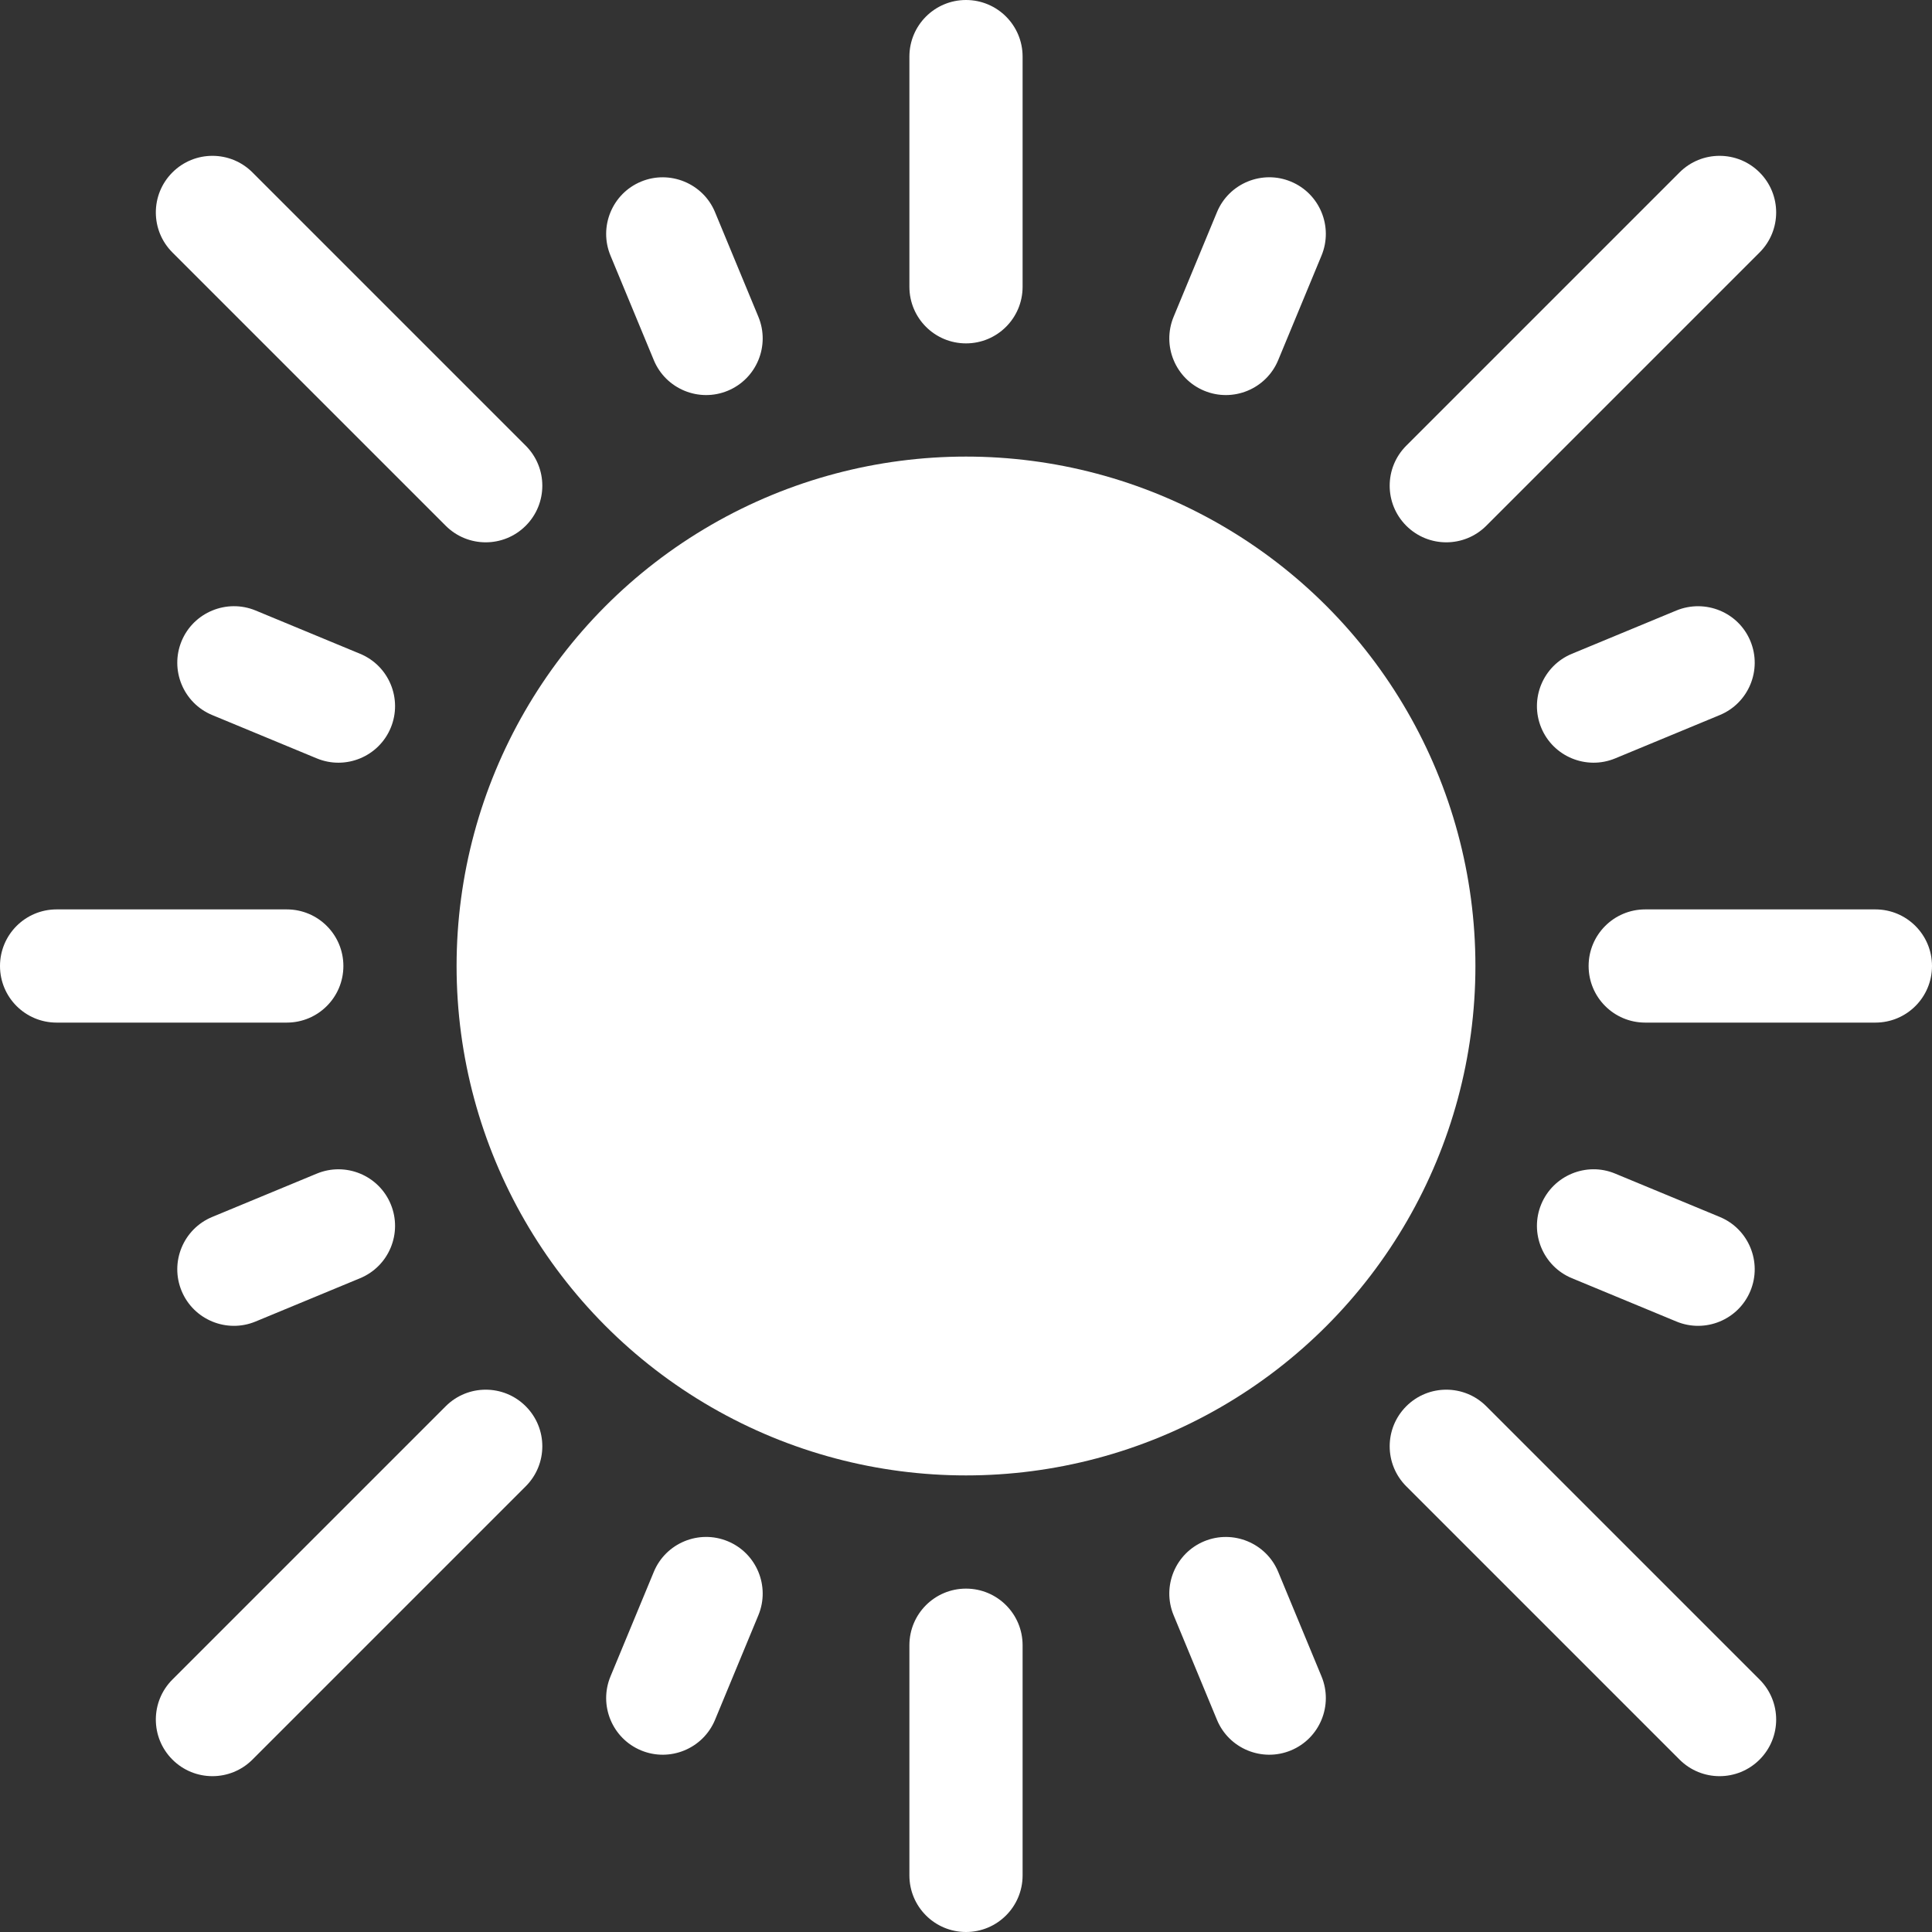 <svg xmlns="http://www.w3.org/2000/svg" version="1.1" xmlns:xlink="http://www.w3.org/1999/xlink" width="512" height="512" x="0" y="0" viewBox="0 0 512 512" style="enable-background:new 0 0 512 512" xml:space="preserve" class=""><rect x="0" y="0" width="512" height="512" fill="#333333" stroke="none"/><g><circle cx="256" cy="256" r="135" fill="#ffffff" opacity="1" data-original="#000000" class=""></circle><path d="M372.675 372.675c-5.859 5.859-5.859 15.352 0 21.211l72.422 72.422c5.859 5.859 15.352 5.859 21.211 0s5.859-15.352 0-21.211l-72.422-72.422c-5.86-5.86-15.352-5.86-21.211 0zM66.903 45.692c-5.859-5.859-15.352-5.859-21.211 0s-5.859 15.352 0 21.211l72.422 72.422c5.859 5.859 15.352 5.859 21.211 0s5.859-15.352 0-21.211zM45.692 466.308c5.859 5.859 15.352 5.859 21.211 0l72.422-72.422c5.859-5.859 5.859-15.352 0-21.211s-15.352-5.859-21.211 0l-72.422 72.422c-5.859 5.859-5.859 15.351 0 21.211zM466.308 45.692c-5.859-5.859-15.352-5.859-21.211 0l-72.422 72.422c-5.859 5.859-5.859 15.352 0 21.211s15.352 5.859 21.211 0l72.422-72.422c5.859-5.859 5.859-15.351 0-21.211zM319.135 408.446c-7.646 3.164-11.279 11.953-8.115 19.6l11.484 27.715c3.168 7.657 11.966 11.276 19.6 8.115 7.646-3.164 11.279-11.953 8.115-19.6l-11.484-27.715c-3.165-7.646-11.968-11.264-19.6-8.115zM192.865 103.554c7.646-3.164 11.279-11.953 8.115-19.6l-11.484-27.715c-3.149-7.646-11.997-11.265-19.6-8.115-7.646 3.164-11.279 11.953-8.115 19.6l11.484 27.715c3.168 7.657 11.967 11.275 19.6 8.115zM83.954 311.02l-27.715 11.484c-7.646 3.164-11.279 11.953-8.115 19.6 3.168 7.657 11.966 11.276 19.6 8.115l27.715-11.484c7.646-3.164 11.279-11.953 8.115-19.6-3.164-7.661-11.953-11.28-19.6-8.115zM428.046 200.98l27.715-11.484c7.646-3.164 11.279-11.953 8.115-19.6-3.164-7.661-11.953-11.235-19.6-8.115l-27.715 11.484c-7.646 3.164-11.279 11.953-8.115 19.6 3.168 7.658 11.966 11.276 19.6 8.115zM173.266 416.562l-11.484 27.715c-3.164 7.646.469 16.436 8.115 19.6 7.628 3.159 16.428-.452 19.6-8.115l11.484-27.715c3.164-7.646-.469-16.436-8.115-19.6s-16.436.468-19.6 8.115zM338.734 95.438l11.484-27.715c3.164-7.646-.469-16.436-8.115-19.6-7.617-3.164-16.436.454-19.6 8.115L311.02 83.954c-3.164 7.646.469 16.436 8.115 19.6 7.628 3.158 16.428-.453 19.599-8.116zM95.438 173.266l-27.715-11.484c-7.603-3.135-16.421.454-19.6 8.115-3.164 7.646.469 16.436 8.115 19.6l27.715 11.484c7.628 3.159 16.428-.452 19.6-8.115 3.165-7.647-.468-16.436-8.115-19.6zM455.761 322.504l-27.715-11.484c-7.603-3.179-16.421.454-19.6 8.115-3.164 7.646.469 16.436 8.115 19.6l27.715 11.484c7.628 3.159 16.428-.452 19.6-8.115 3.164-7.647-.469-16.436-8.115-19.6zM241 436v61c0 8.291 6.709 15 15 15s15-6.709 15-15v-61c0-8.291-6.709-15-15-15s-15 6.709-15 15zM271 76V15c0-8.291-6.709-15-15-15s-15 6.709-15 15v61c0 8.291 6.709 15 15 15s15-6.709 15-15zM0 256c0 8.291 6.709 15 15 15h61c8.291 0 15-6.709 15-15s-6.709-15-15-15H15c-8.291 0-15 6.709-15 15zM497 241h-61c-8.291 0-15 6.709-15 15s6.709 15 15 15h61c8.291 0 15-6.709 15-15s-6.709-15-15-15z" fill="#ffffff" opacity="1" data-original="#000000" class=""></path></g></svg>